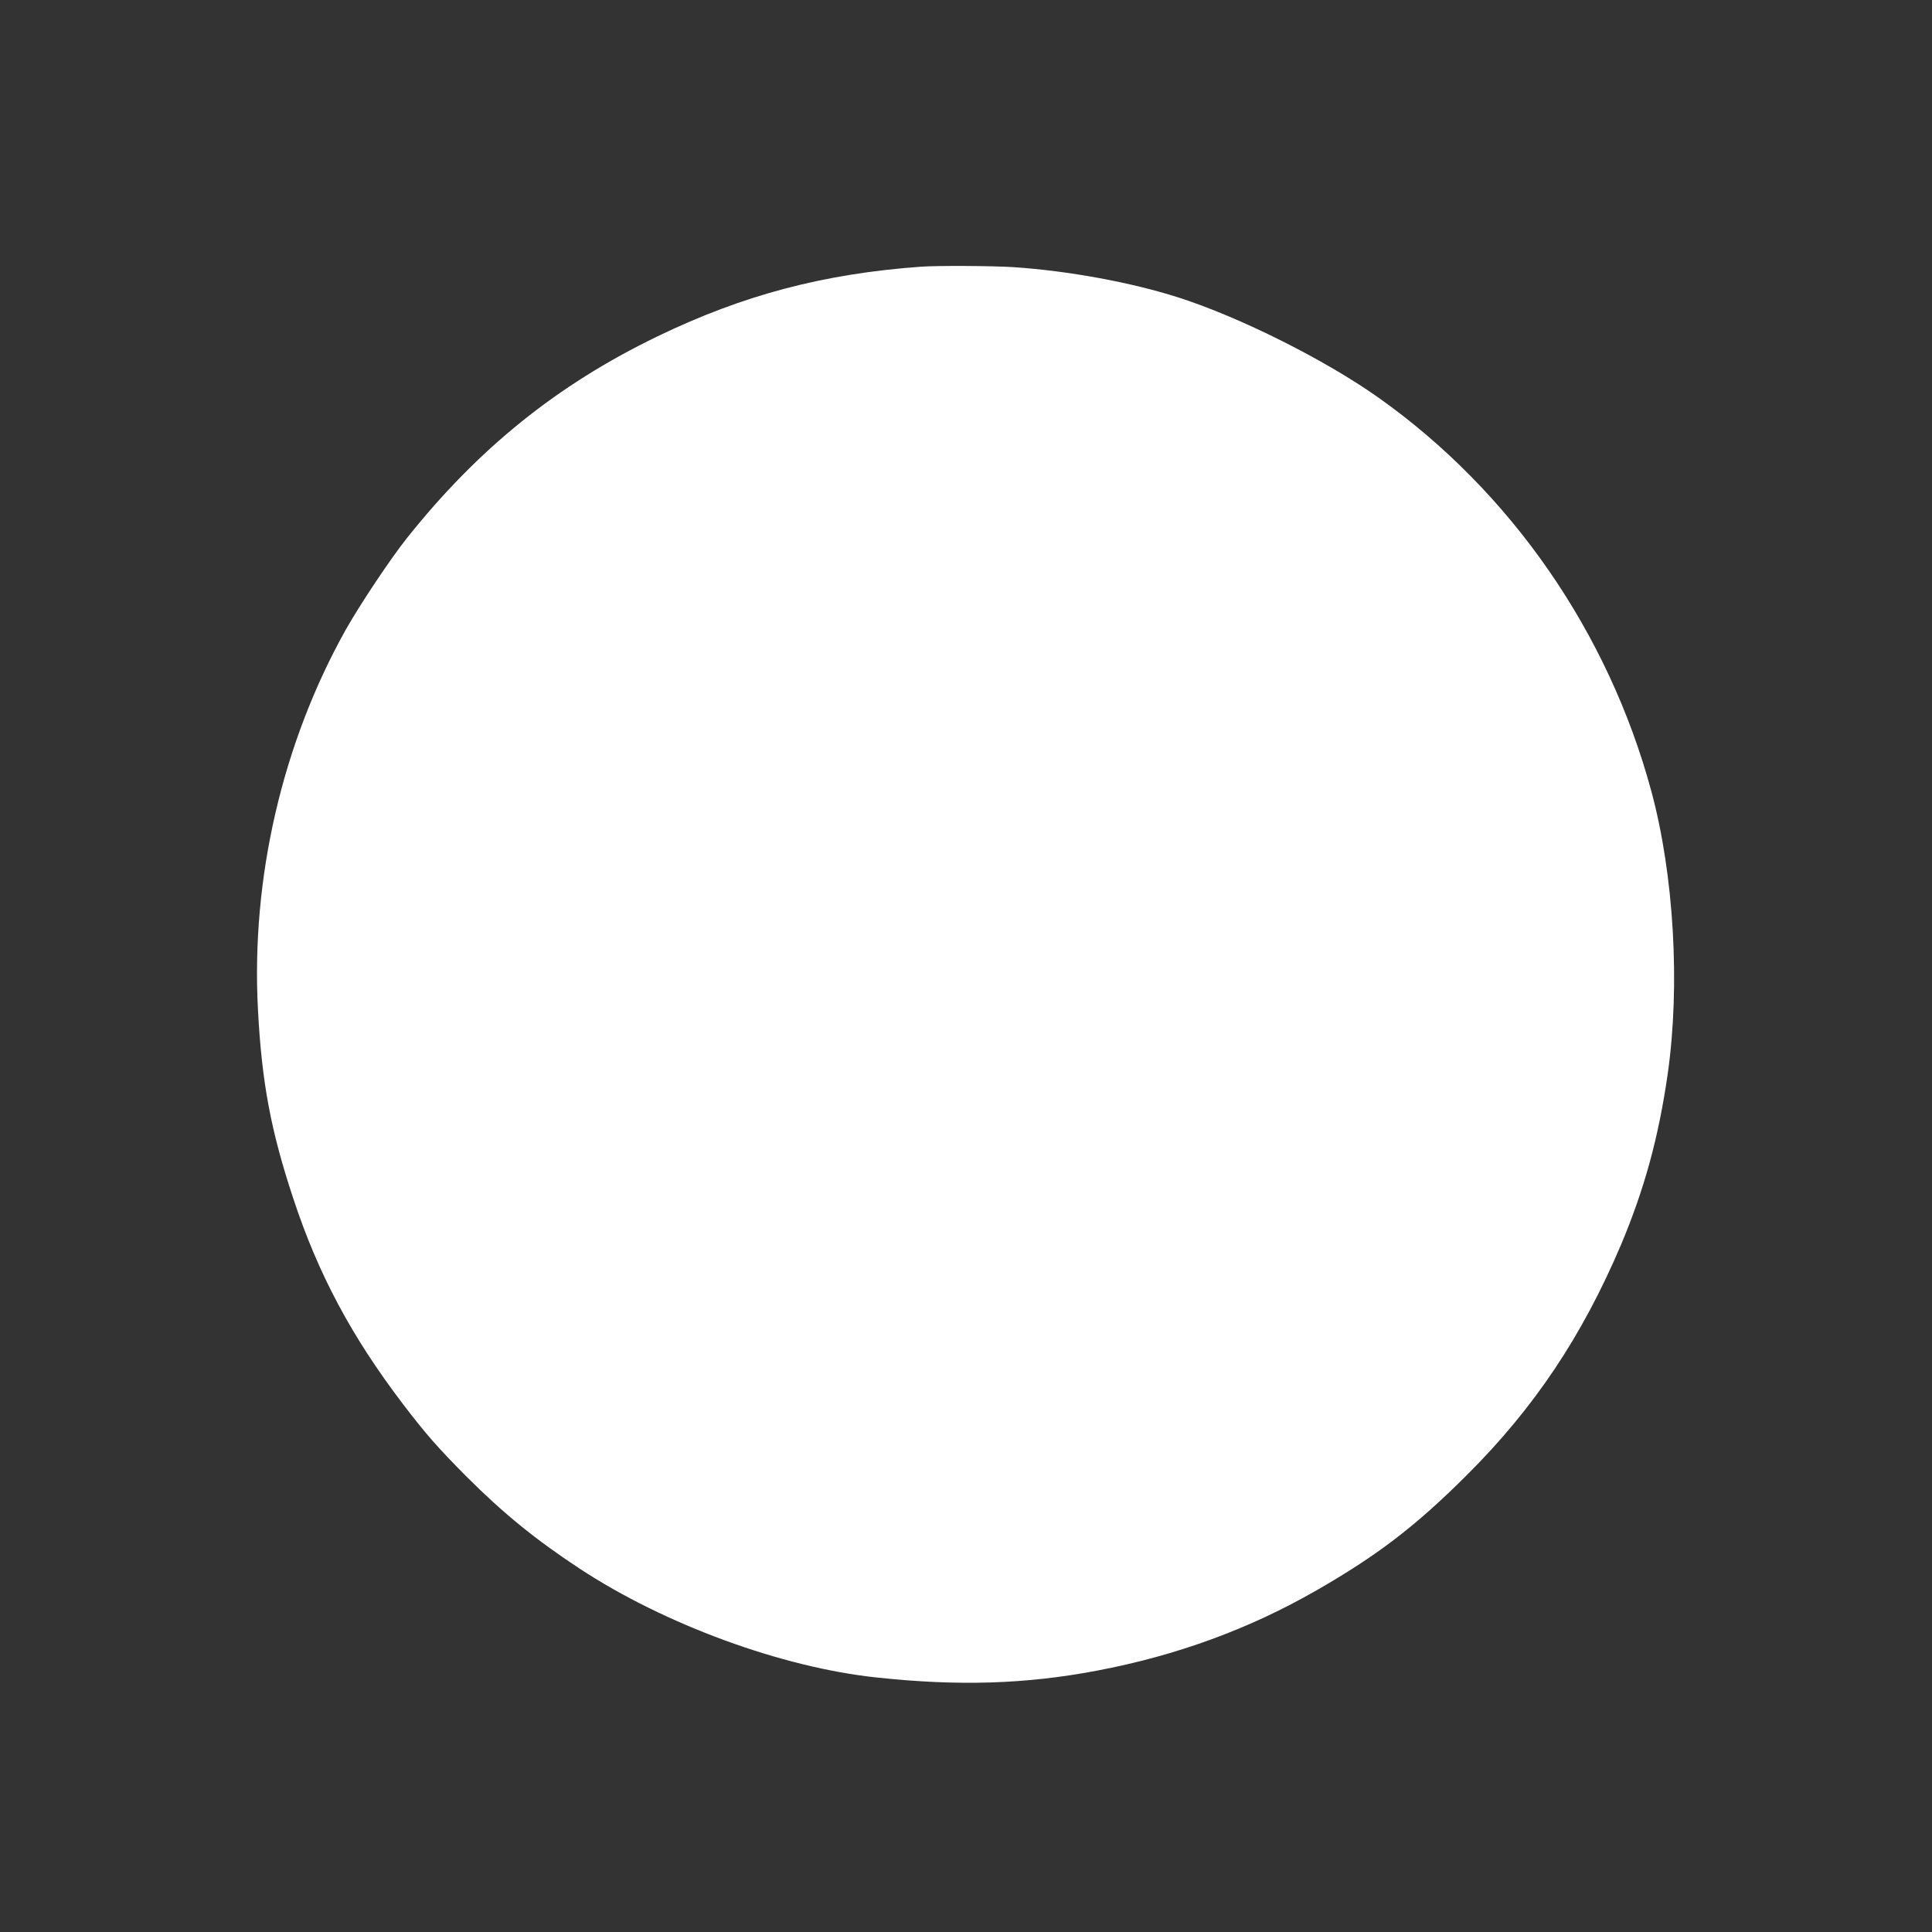 <?xml version="1.0" standalone="no"?>
<!DOCTYPE svg PUBLIC "-//W3C//DTD SVG 20010904//EN"
 "http://www.w3.org/TR/2001/REC-SVG-20010904/DTD/svg10.dtd">
<svg version="1.0" xmlns="http://www.w3.org/2000/svg"
 width="1280pt" height="1280pt" viewBox="0 0 1280 1280"
 preserveAspectRatio="xMidYMid meet">
<rect x="0" y="0" width="1280" height="1280" fill="#333333" stroke="none"/>
<g transform="translate(0,1280) scale(0.1,-0.1)"
fill="#ffffff" stroke="none">
<path d="M6100 11033 c-646 -47 -1178 -188 -1745 -462 -664 -321 -1186 -742
-1659 -1336 -112 -141 -313 -443 -407 -610 -419 -751 -626 -1644 -580 -2513
25 -481 85 -804 235 -1255 164 -498 386 -913 724 -1357 153 -201 235 -294 421
-481 246 -246 460 -420 752 -612 561 -369 1340 -655 1969 -721 541 -58 985
-44 1455 45 530 100 1013 277 1458 533 404 232 656 425 993 761 449 447 766
922 1024 1529 155 369 249 712 309 1131 84 589 41 1322 -109 1875 -285 1052
-930 1983 -1805 2604 -355 252 -923 536 -1330 666 -314 100 -729 176 -1090
200 -138 9 -509 11 -615 3z"/>
</g>
</svg>
